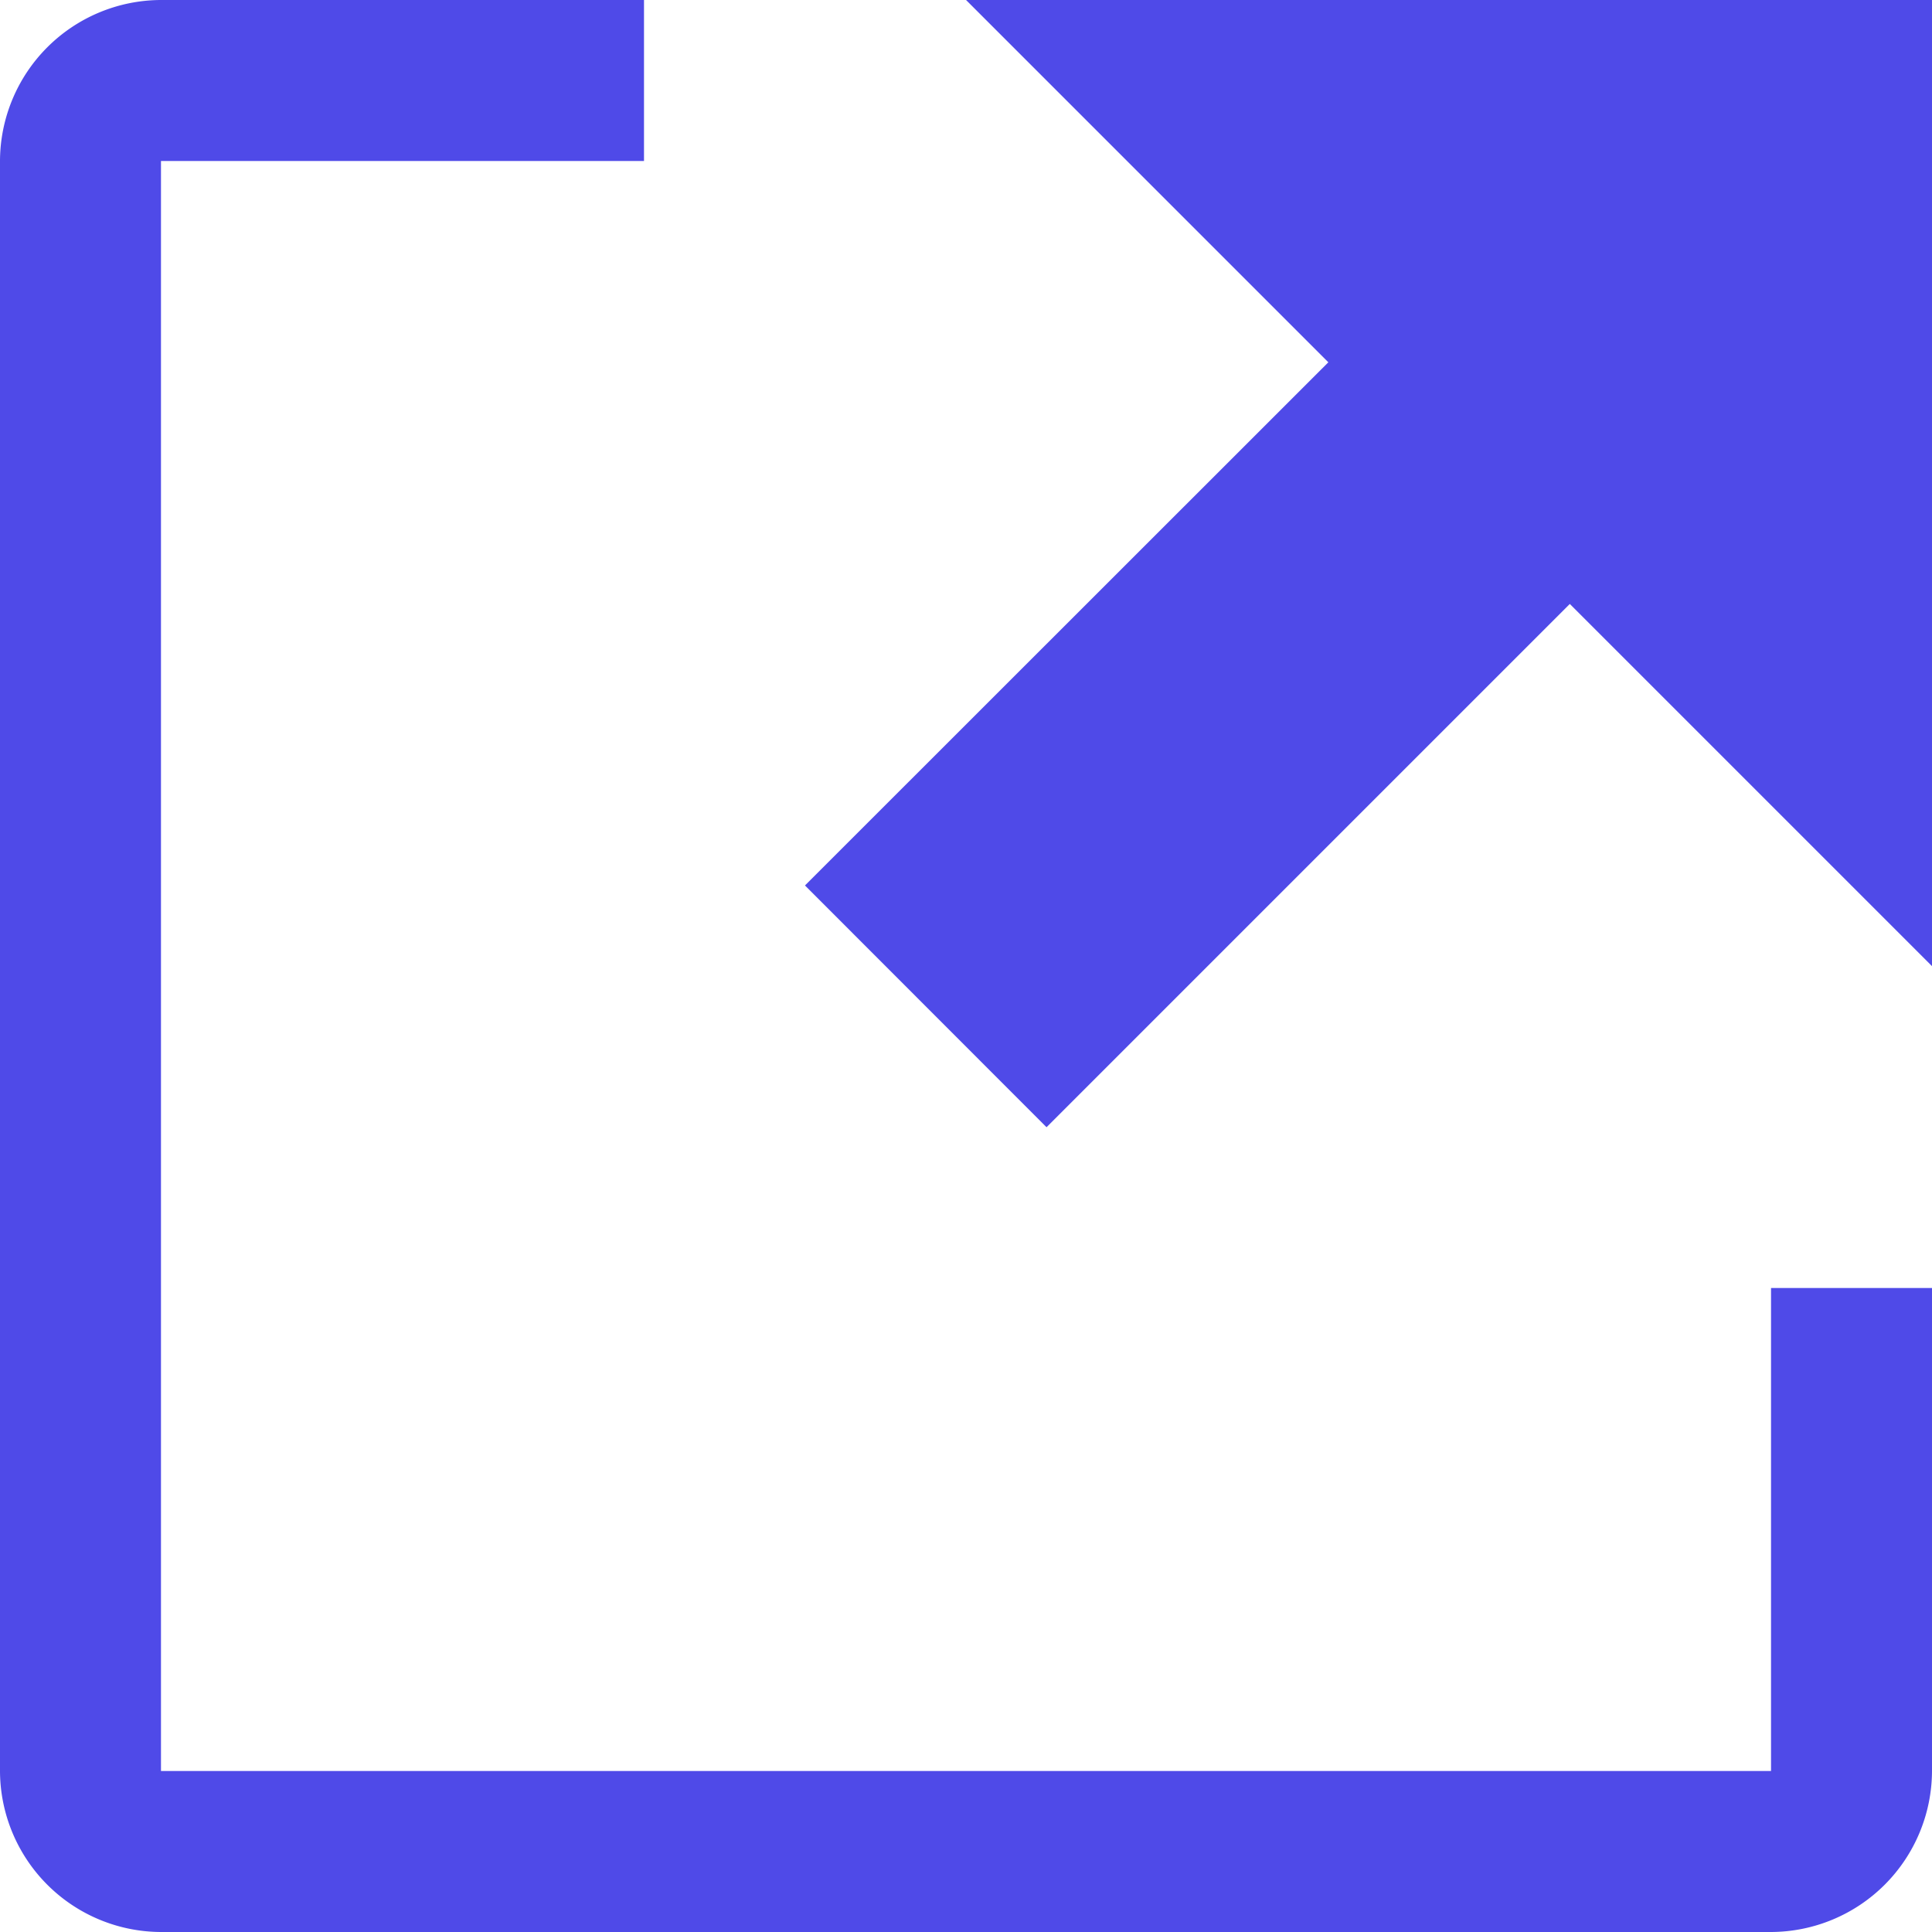 <svg xmlns="http://www.w3.org/2000/svg" width="19.539" height="19.539" viewBox="0 0 19.539 19.539">
  <path id="Tracé_1" data-name="Tracé 1" d="M17.911,15.026h1.628v4.885a1.633,1.633,0,0,1-1.628,1.628H1.628A1.633,1.633,0,0,1,0,19.911V3.628A1.633,1.633,0,0,1,1.628,2H6.513V3.628H1.628V19.911H17.911ZM9.77,2l3.664,3.664L8.141,10.955,10.584,13.4l5.292-5.292,3.664,3.664V2Z" transform="translate(0 -2)" fill="#4F4AE8" fill-rule="evenodd"/>
</svg>

